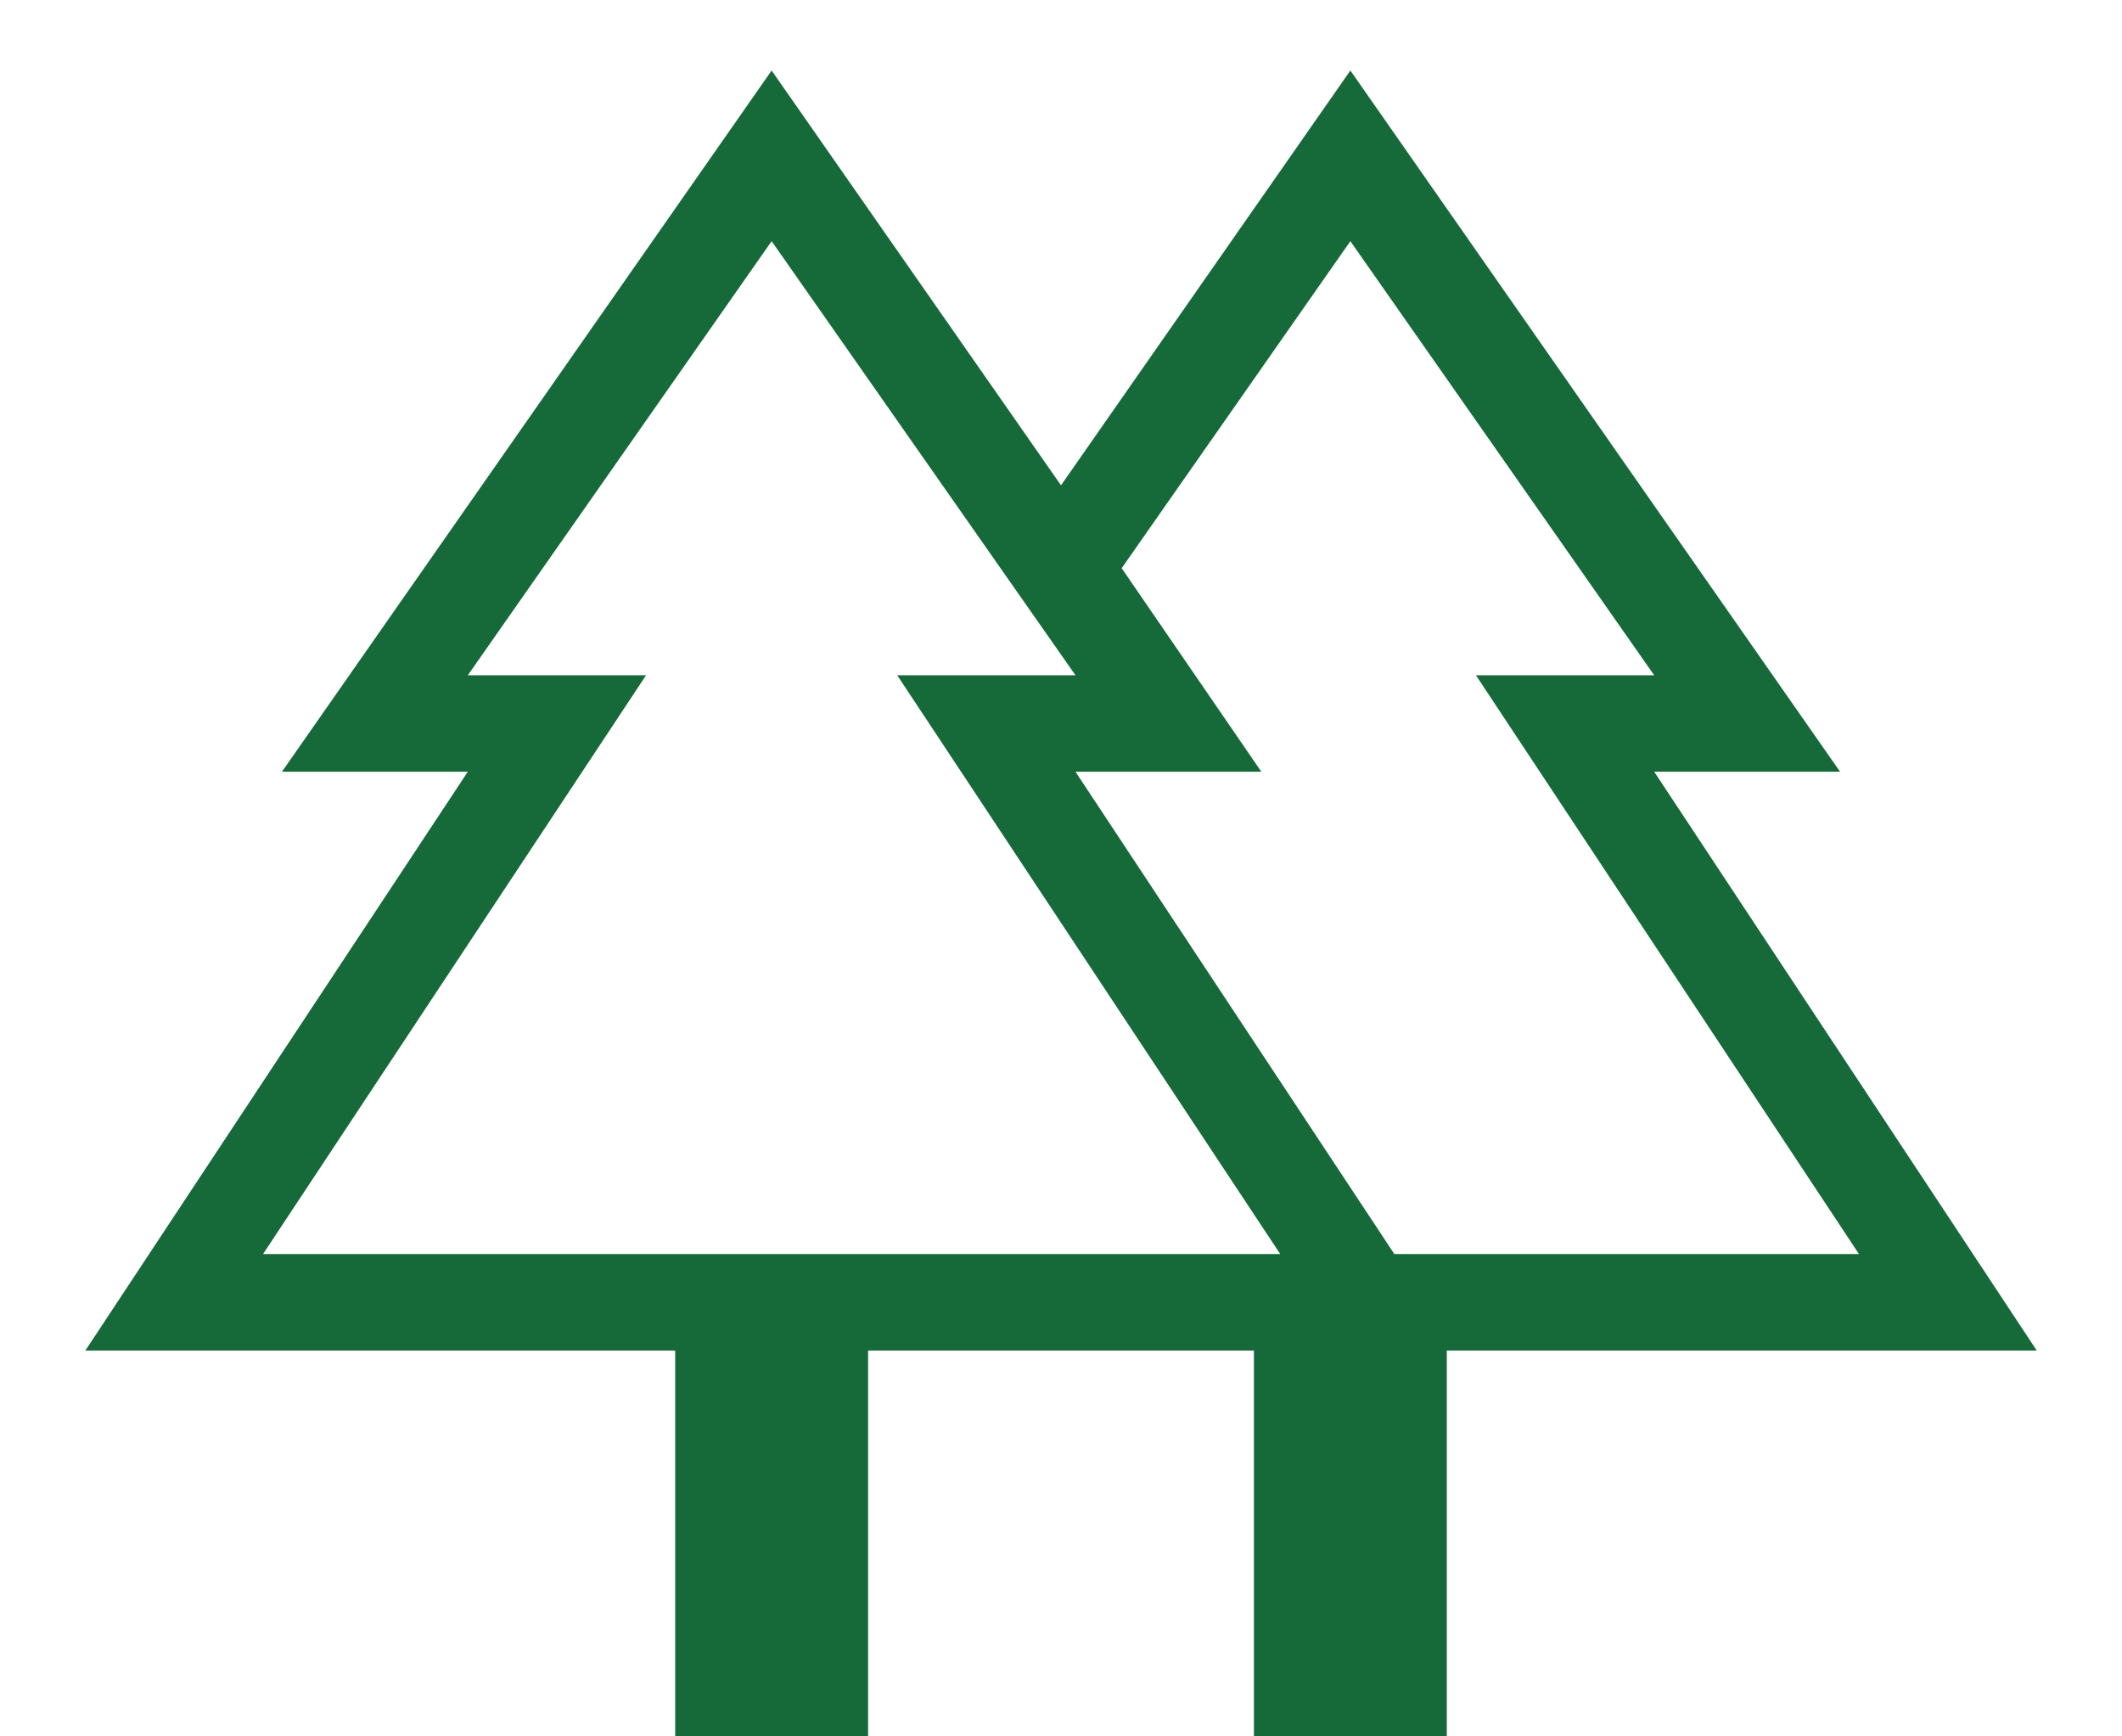 <svg width="22" height="18" viewBox="0 0 22 18" fill="none" xmlns="http://www.w3.org/2000/svg">
<path d="M7 18V14H0.885L4.85 8H2.923L8 0.731L11 5.031L14 0.731L19.077 8H17.15L21.116 14H15V18H13V14H9V18H7ZM14.456 13H19.273L15.302 7H17.15L14 2.5L11.629 5.89L13.077 8H11.15L14.456 13ZM2.727 13H13.273L9.302 7H11.15L8 2.5L4.85 7H6.698L2.727 13ZM2.727 13H6.698H4.85H11.15H9.302H13.273H2.727ZM14.456 13H11.15H13.077H11.629H17.15H15.302H19.273H14.456Z" fill="#166938"/>
</svg>
